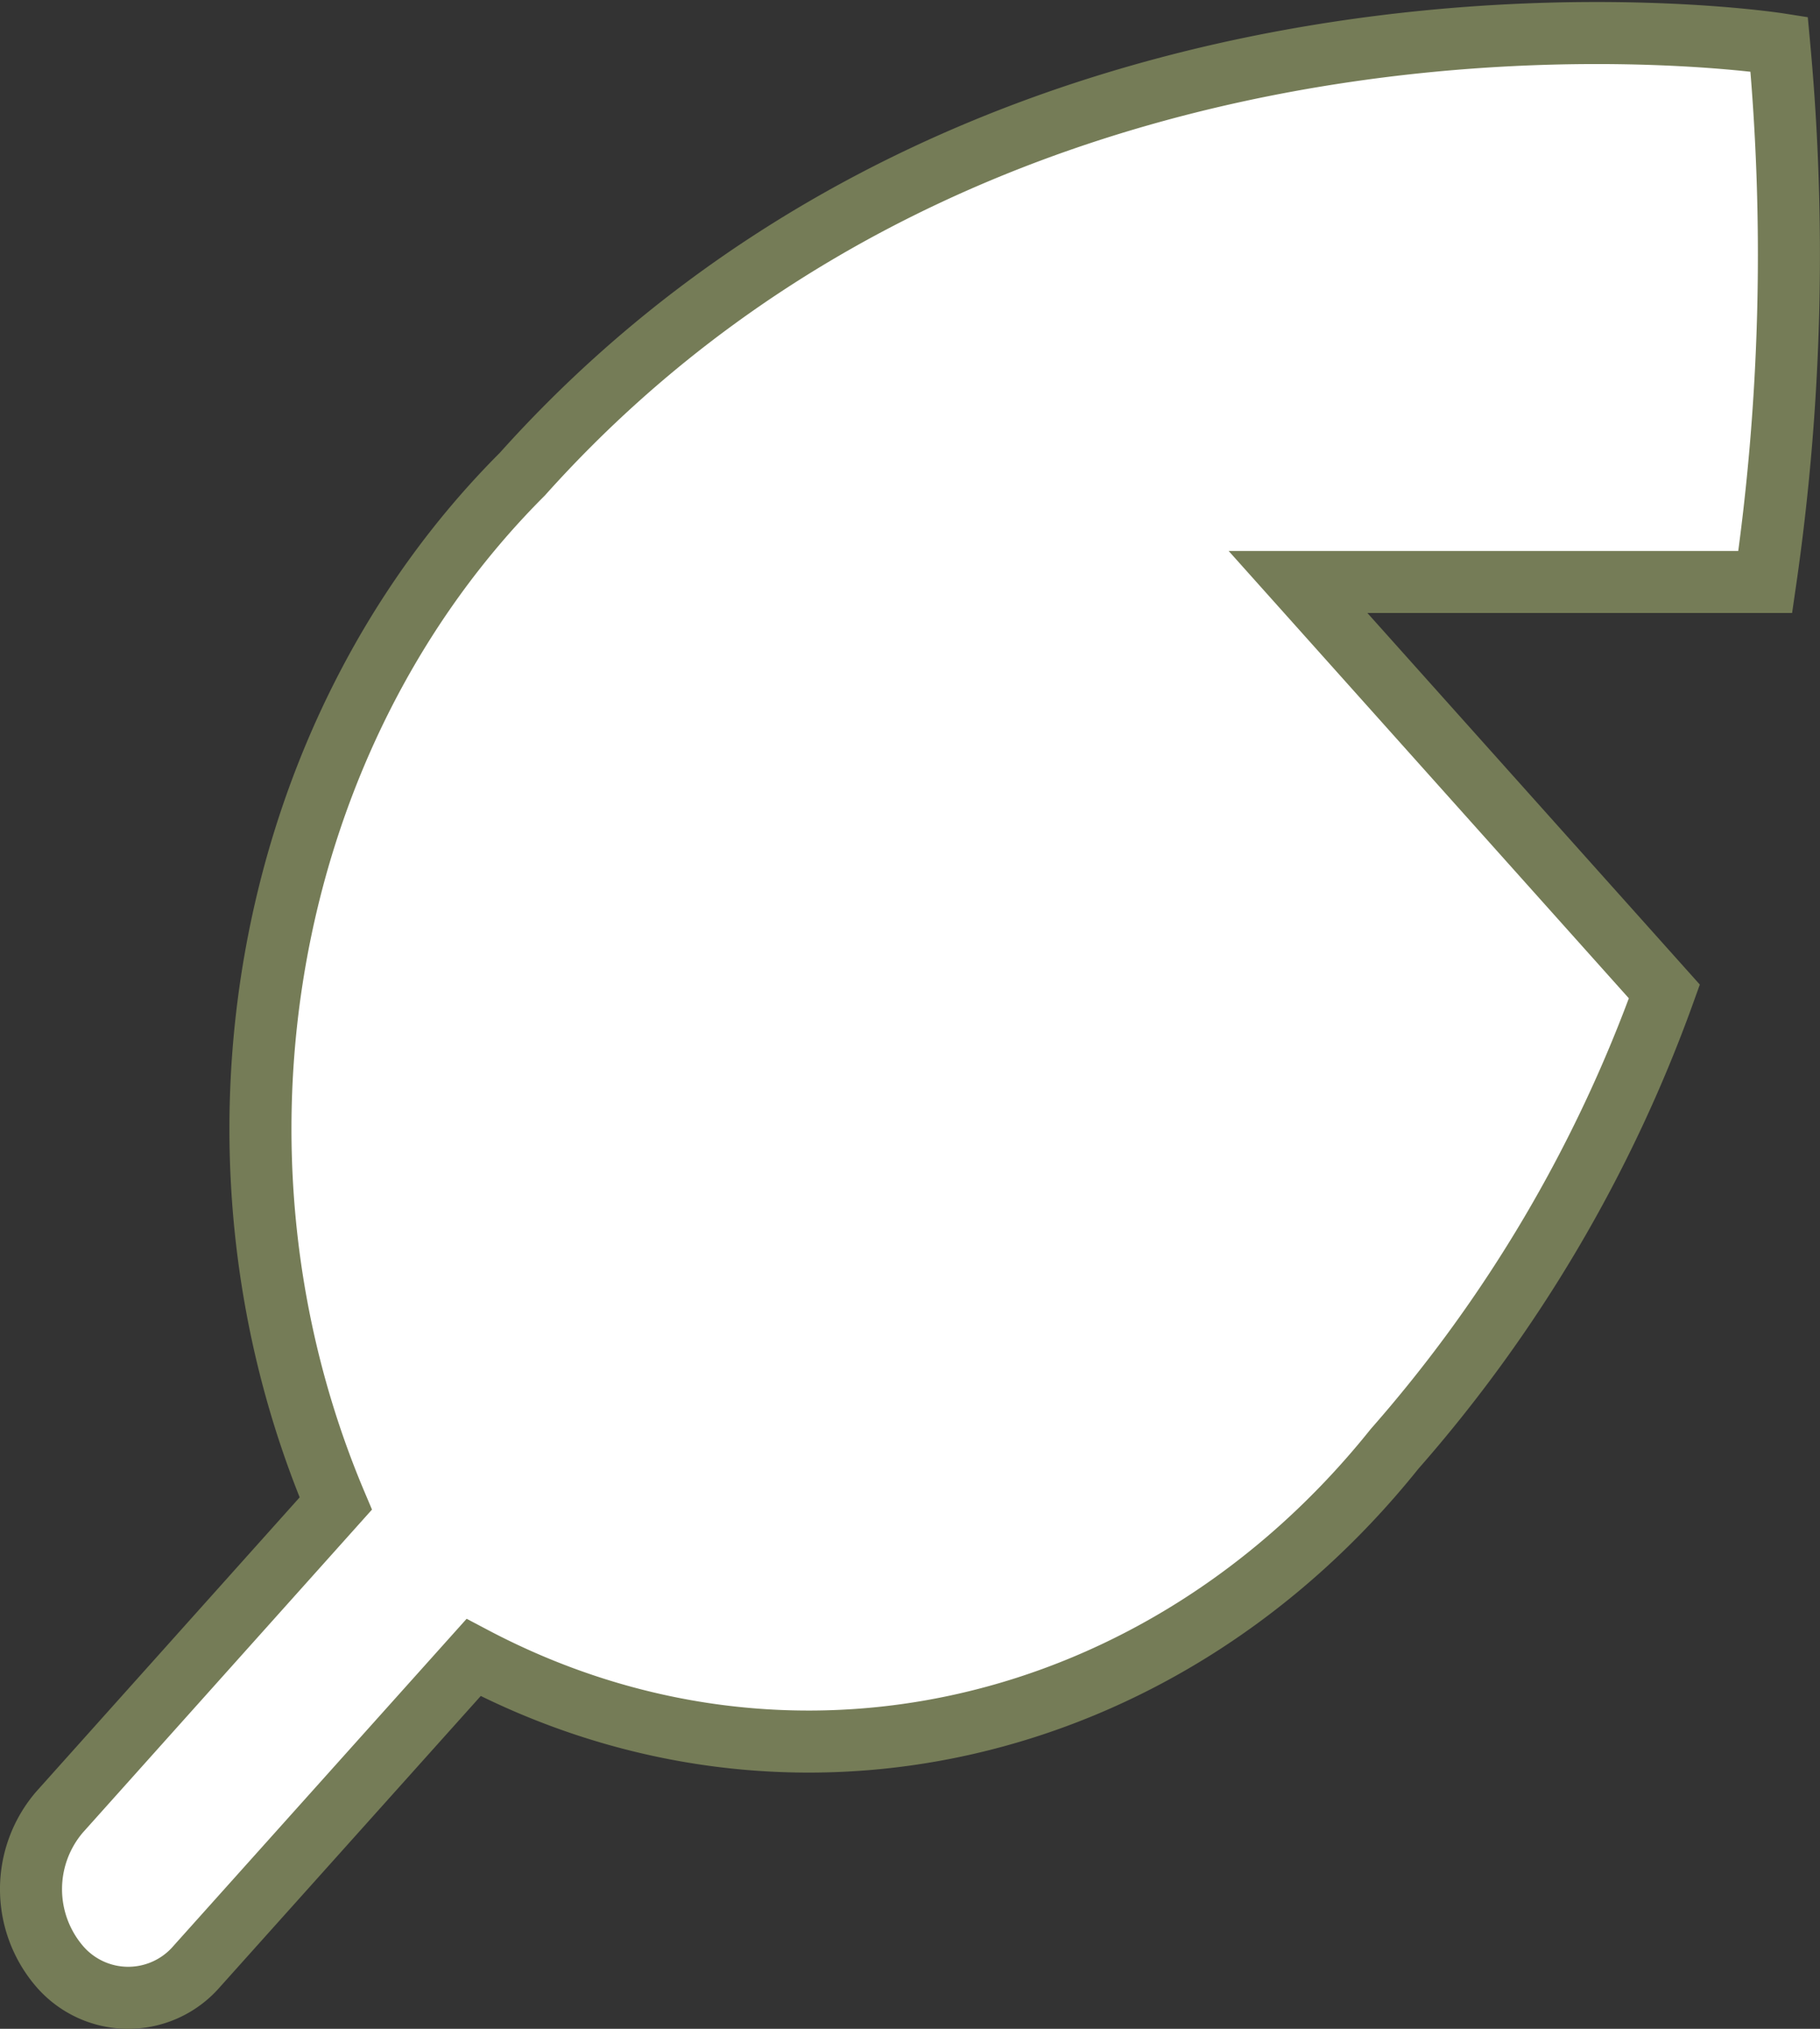 <svg xmlns="http://www.w3.org/2000/svg" width="88.003" height="98.097" viewBox="0 0 88.003 98.097">
  <rect x="0" y="0" width="88.003" height="98.097" fill="#333333" stroke="none"/>
  <path id="leaf-ui-2-svgrepo-com" d="M4.376,96.469a5.726,5.726,0,0,1,0-7.446L17.736,74.1c-7.183-16.993-3.514-37.241,9.02-49.771C50.575-2.271,87.528,3.534,87.528,3.534a109.985,109.985,0,0,1-.671,26.007H64.265l17.714,19.8A68.691,68.691,0,0,1,68.931,71.46C57.72,85.464,39.6,89.566,24.4,81.545L11.025,96.469a4.378,4.378,0,0,1-6.649,0Z" transform="translate(-1.501 -1.401)" fill="#fff" stroke="#757c57" stroke-width="3"/>
</svg>
